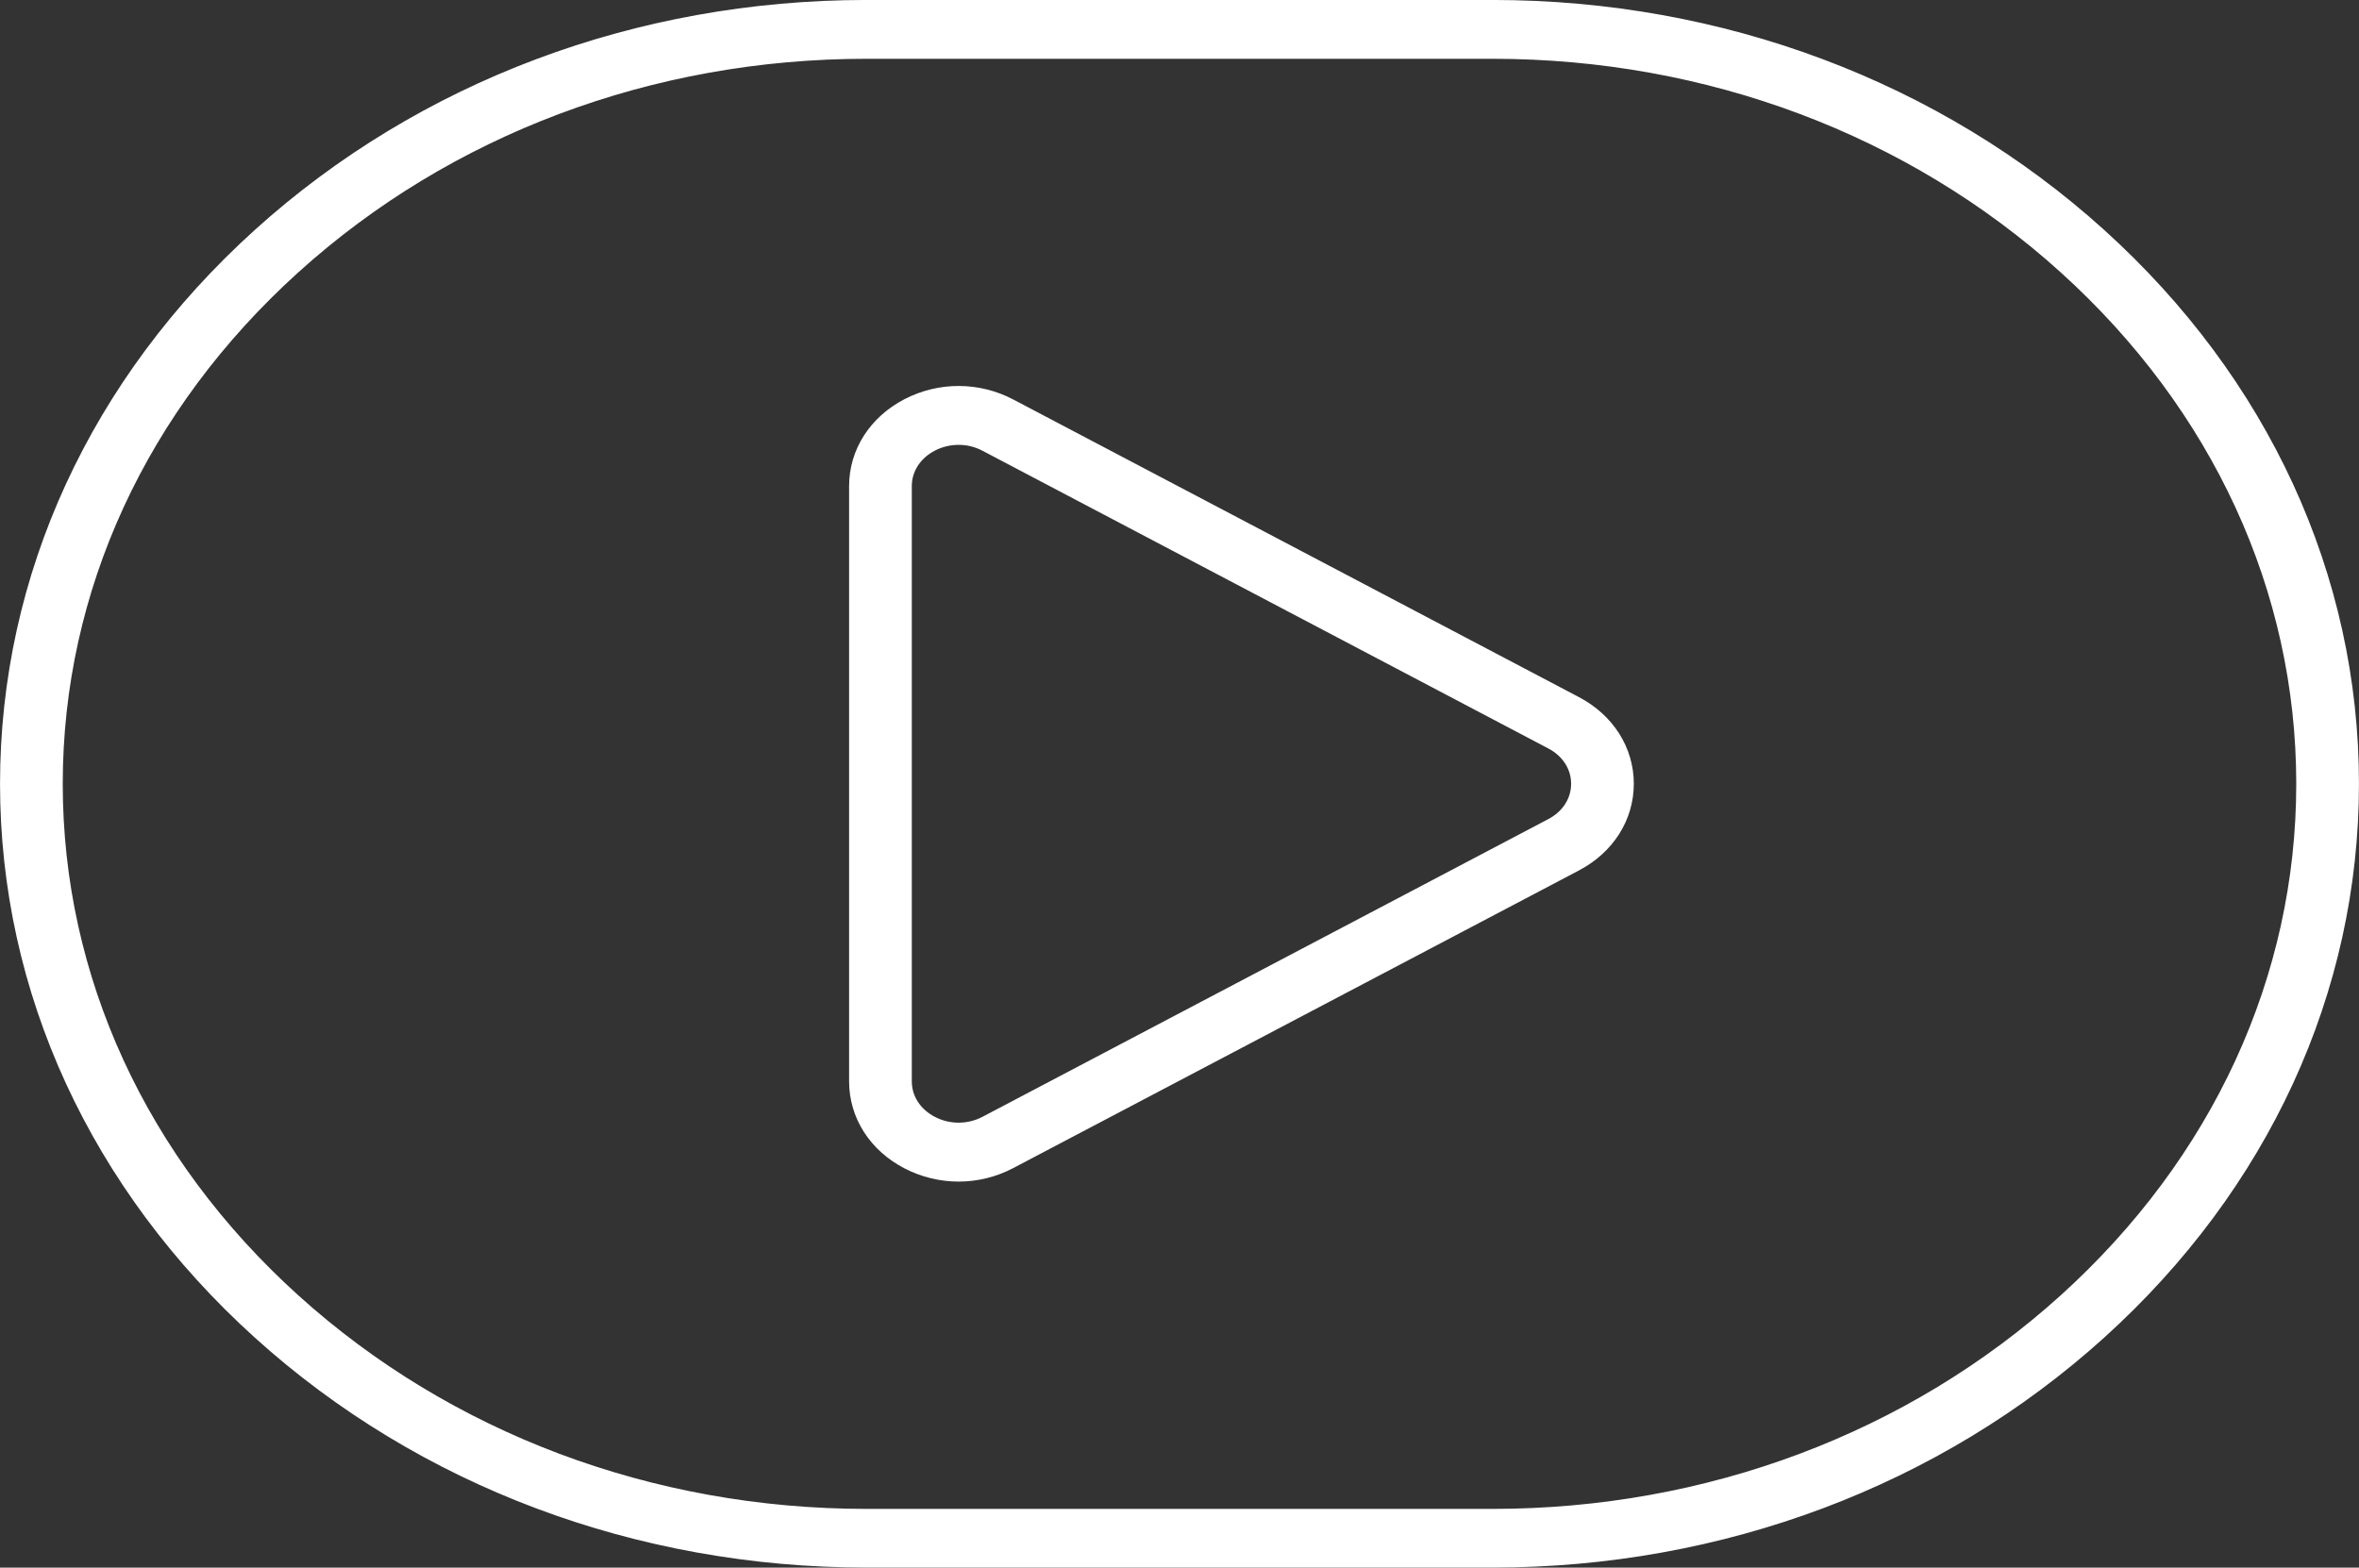 <svg xmlns="http://www.w3.org/2000/svg" width="34.646" height="23.027" viewBox="0 0 34.646 23.027"><rect x="0" y="0" width="34.646" height="23.027" fill="#333333" stroke="none"/><path d="M21.92.432h-9.194c-6.746 0-12.266 4.987-12.266 11.081 0 6.095 5.519 11.082 12.266 11.082h9.194c6.746 0 12.265-4.987 12.265-11.082 0-6.094-5.519-11.081-12.265-11.081zm1.045 11.977l-8.309 4.372c-.765.403-1.725-.096-1.725-.896v-8.744c0-.8.96-1.299 1.725-.896l8.309 4.372c.76.4.76 1.392 0 1.792z" fill="none"/><path fill="#fff" stroke="#fff" stroke-width=".327" stroke-miterlimit="10" d="M21.92 22.863h-9.194c-3.342 0-6.493-1.184-8.872-3.334-2.379-2.15-3.69-4.997-3.69-8.016s1.31-5.866 3.69-8.016c2.38-2.15 5.53-3.334 8.872-3.334h9.194c3.342 0 6.493 1.184 8.872 3.334s3.69 4.997 3.69 8.016-1.311 5.866-3.69 8.016c-2.379 2.15-5.53 3.334-8.872 3.334zm-9.194-22.163c-3.183 0-6.185 1.128-8.452 3.177s-3.516 4.761-3.516 7.637c0 2.876 1.249 5.588 3.516 7.637 2.267 2.048 5.269 3.177 8.452 3.177h9.194c3.183 0 6.185-1.128 8.452-3.177 2.267-2.049 3.516-4.76 3.516-7.637 0-2.876-1.249-5.588-3.516-7.637s-5.269-3.177-8.452-3.177h-9.194zm1.353 16.493c-.247 0-.494-.059-.72-.176-.454-.236-.725-.659-.725-1.132v-8.744c0-.473.271-.896.725-1.132.454-.236.995-.234 1.447.004l8.308 4.372c.449.236.718.658.718 1.128 0 .47-.268.891-.718 1.128l-8.308 4.372c-.227.12-.477.18-.727.18zm0-10.822c-.145 0-.291.034-.424.103-.267.139-.427.388-.427.666v8.745c0 .278.16.527.427.666s.586.138.852-.002l8.308-4.372c.265-.139.423-.387.423-.664s-.158-.525-.423-.664l-8.308-4.372c-.134-.071-.281-.106-.428-.106z"/></svg>